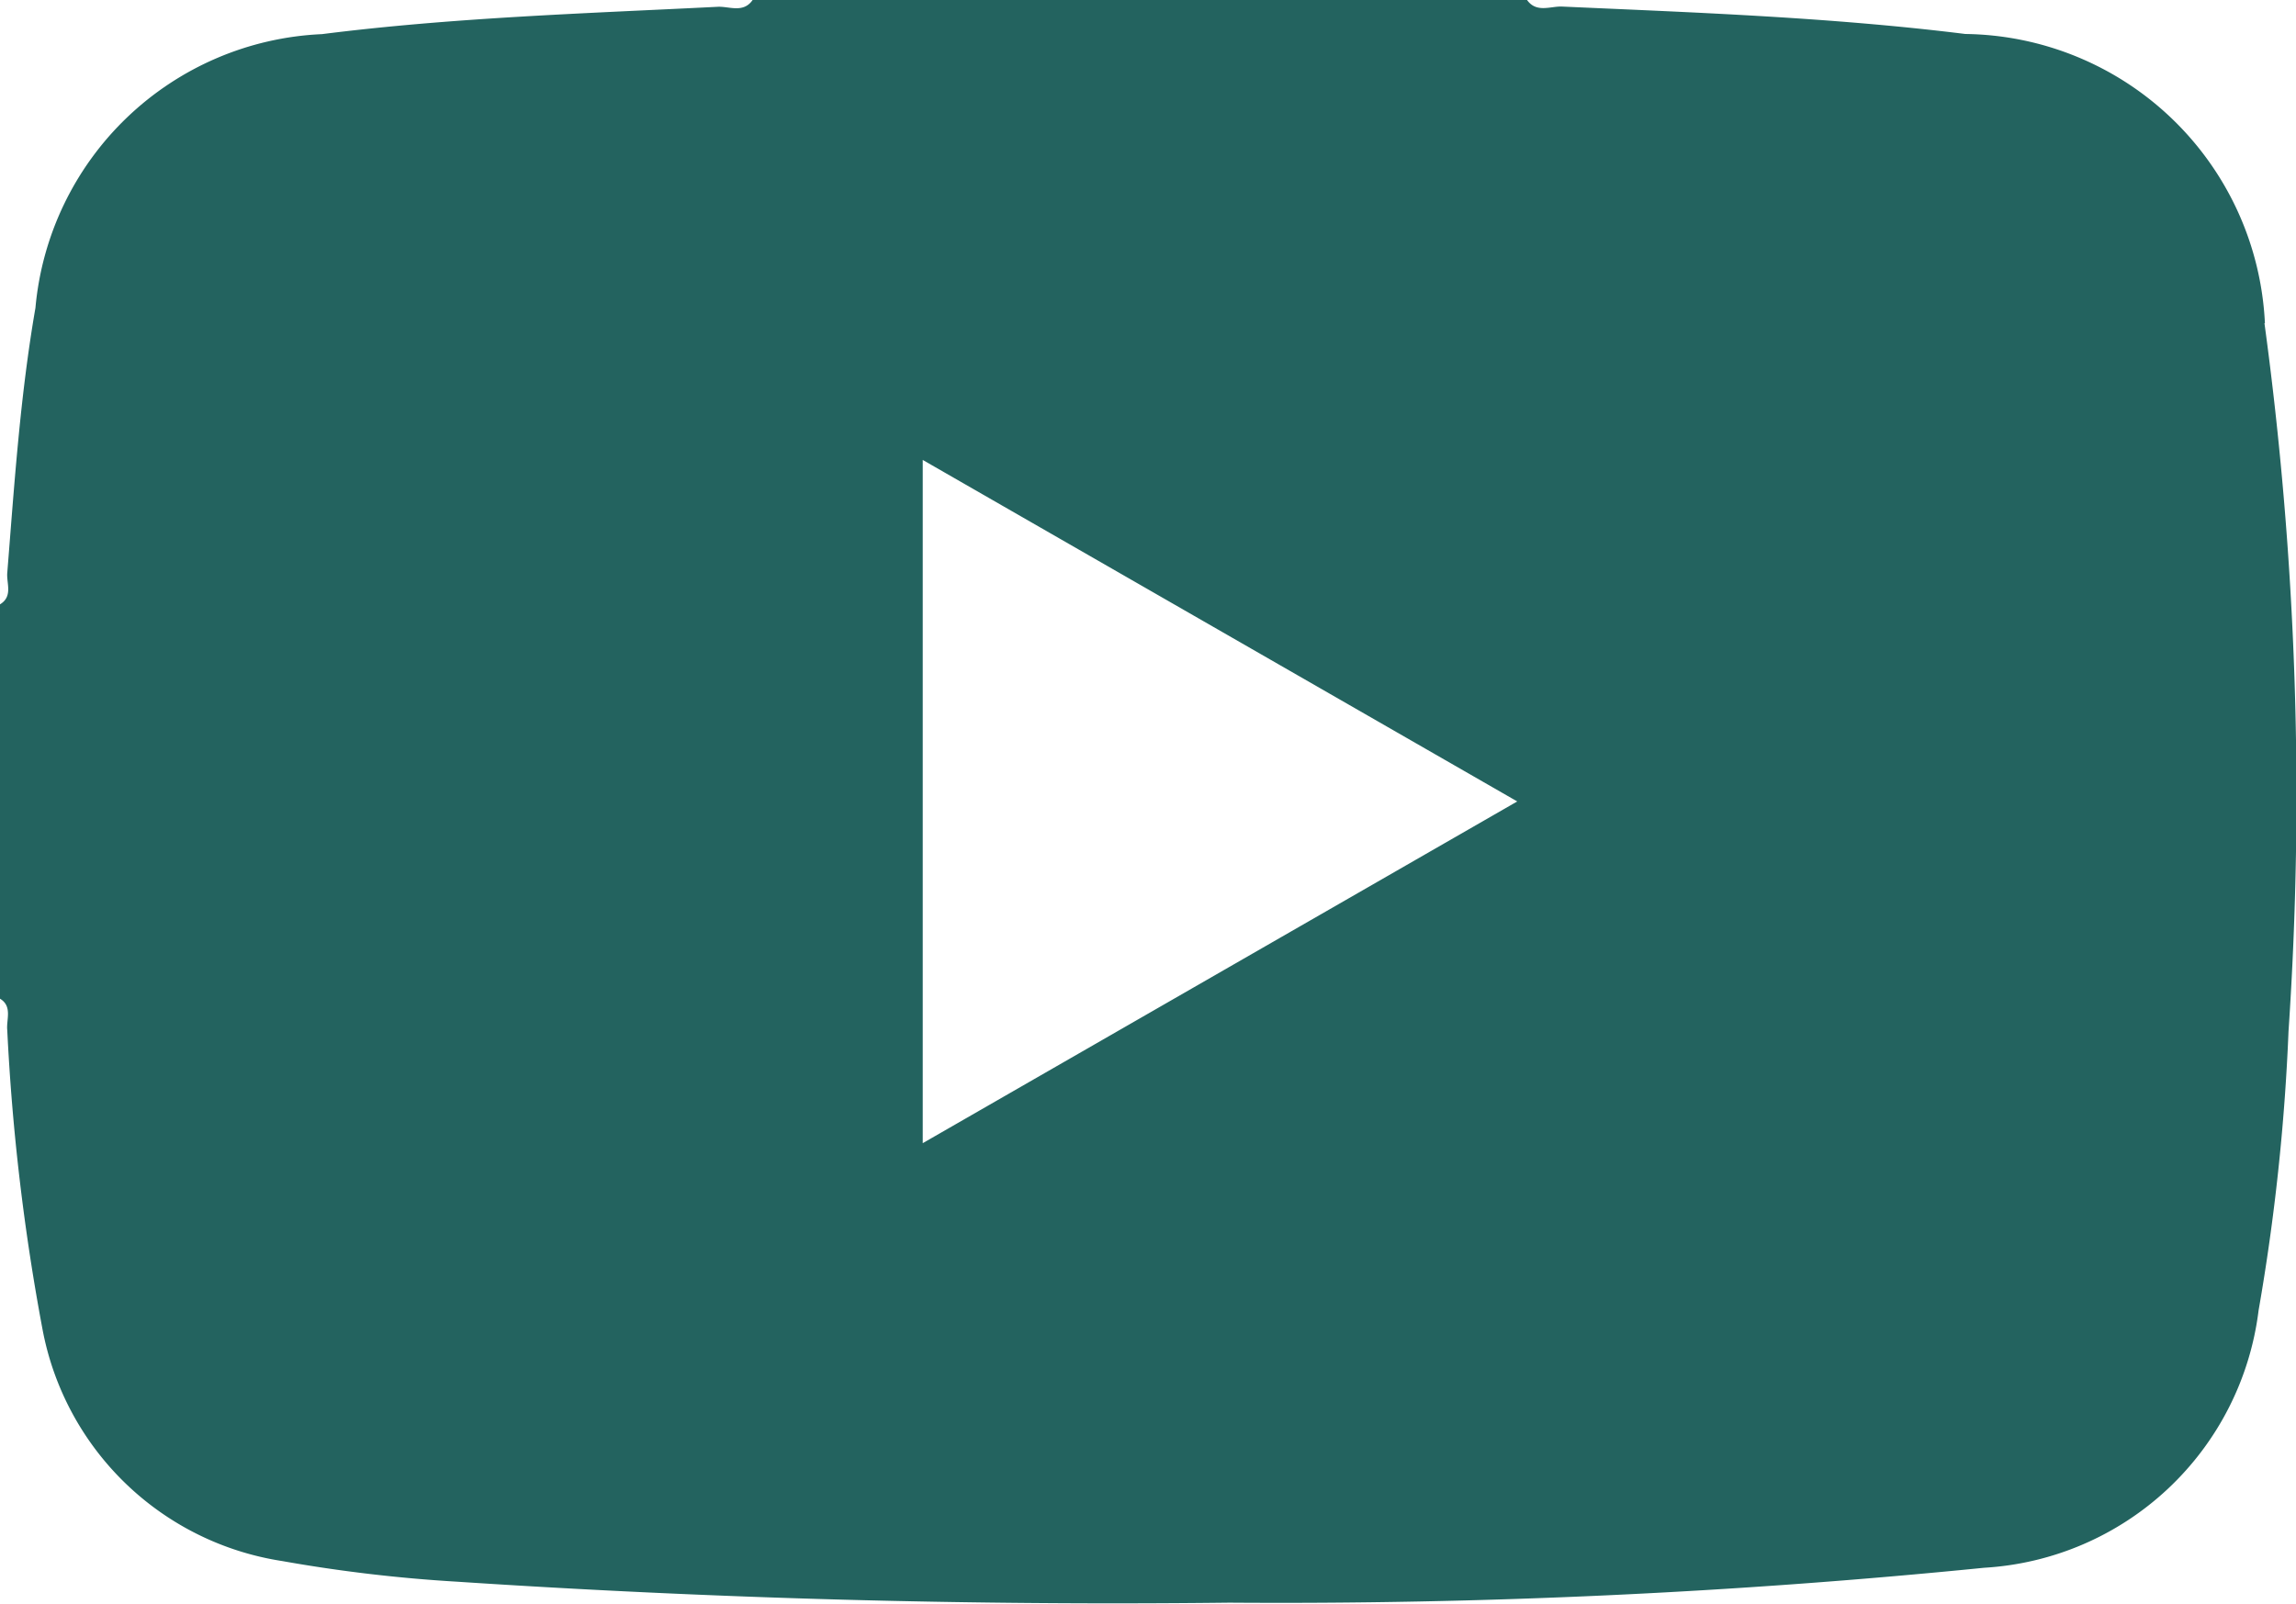 <svg id="Gruppe_999" data-name="Gruppe 999" xmlns="http://www.w3.org/2000/svg" xmlns:xlink="http://www.w3.org/1999/xlink" width="30.058" height="21" viewBox="0 0 30.058 21">
  <defs>
    <clipPath id="clip-path">
      <rect id="Rechteck_568" data-name="Rechteck 568" width="30.058" height="21" fill="#23635f"/>
    </clipPath>
  </defs>
  <g id="Gruppe_868" data-name="Gruppe 868" clip-path="url(#clip-path)">
    <path id="Pfad_925" data-name="Pfad 925" d="M141.6,269.4l-7.783,4.475v-8.947L141.6,269.4m9.788-6.262a3.977,3.977,0,0,0-3.922-3.788c-1.754-.218-3.516-.28-5.278-.359-.153-.007-.338.089-.462-.089H131.592c-.122.181-.308.084-.46.092-1.729.087-3.459.14-5.18.358a3.941,3.941,0,0,0-3.751,3.585c-.2,1.15-.276,2.311-.369,3.471-.011.138.078.31-.1.414v5.158c.173.1.085.277.1.415a28.817,28.817,0,0,0,.463,3.925,3.775,3.775,0,0,0,3.136,3.027,19.7,19.7,0,0,0,2.283.27q5.055.334,10.12.275a92.549,92.549,0,0,0,9.879-.457,3.848,3.848,0,0,0,3.592-3.369,27.817,27.817,0,0,0,.392-3.655,45.9,45.9,0,0,0-.315-9.274" transform="translate(-121.737 -258.905)" fill="#23635f"/>
  </g>
</svg>
